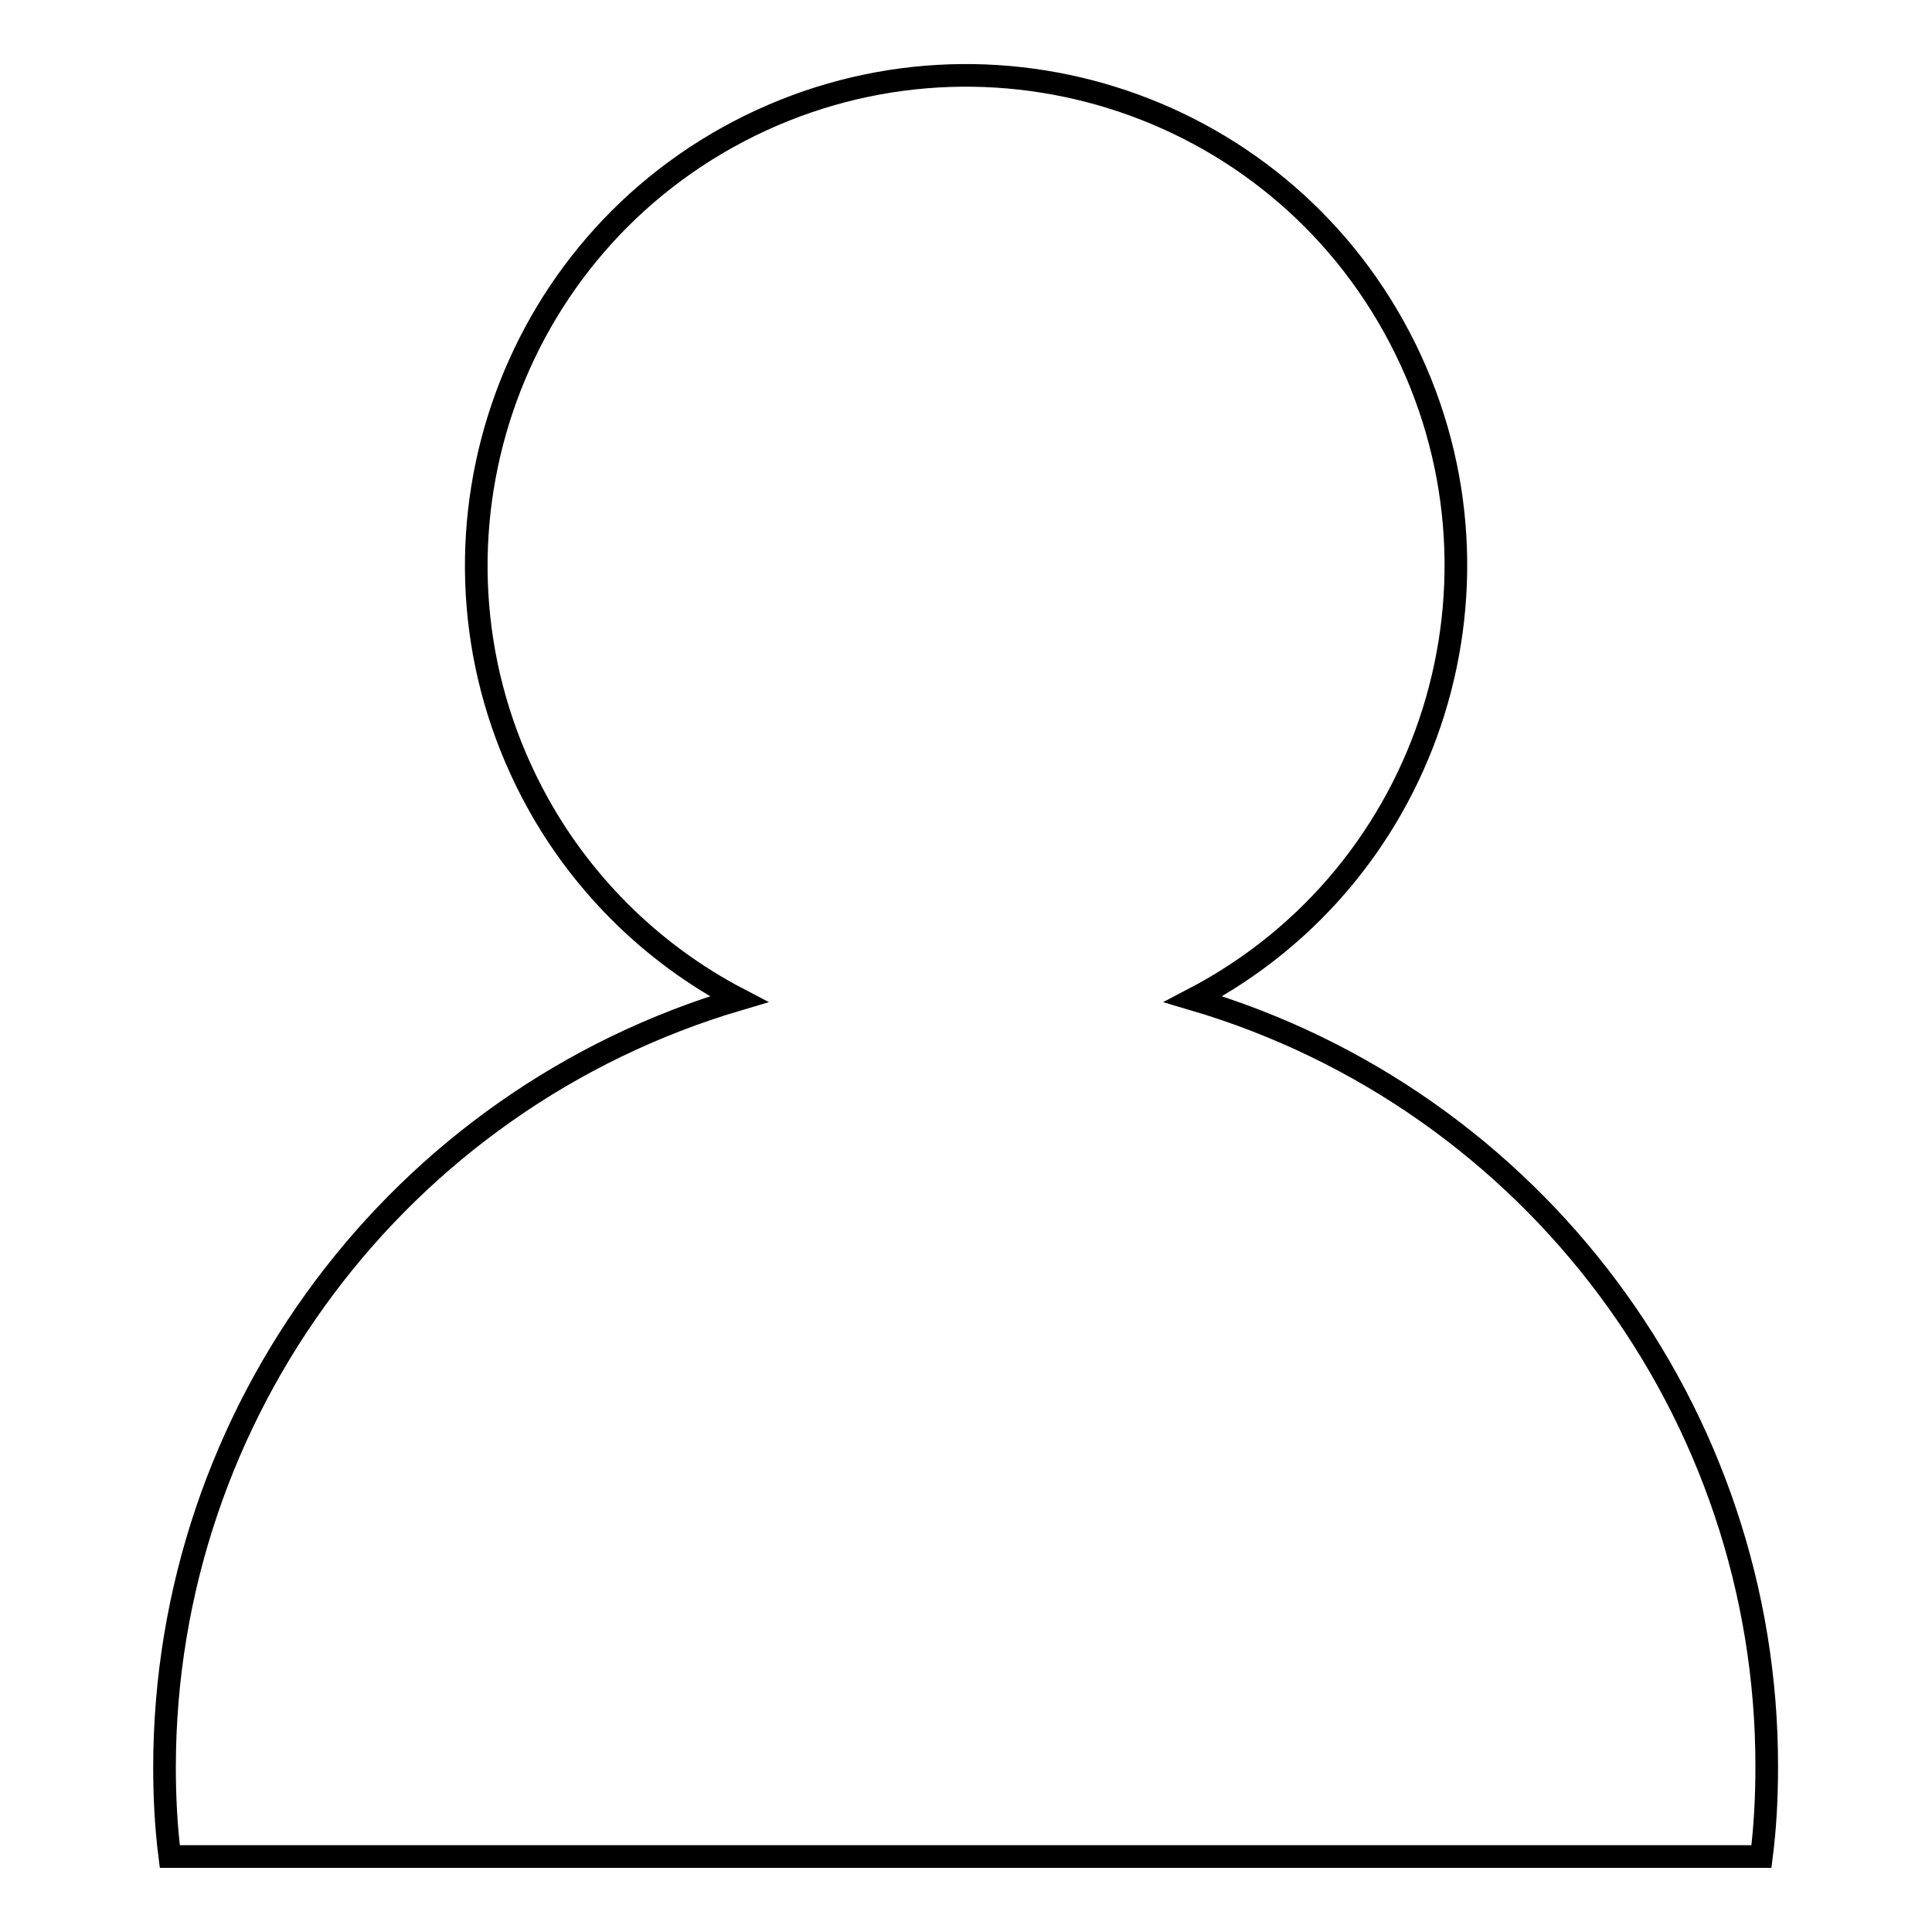 <?xml version="1.0" encoding="utf-8"?>
<!-- Svg Vector Icons : http://www.onlinewebfonts.com/icon -->
<!DOCTYPE svg PUBLIC "-//W3C//DTD SVG 1.1//EN" "http://www.w3.org/Graphics/SVG/1.1/DTD/svg11.dtd">
<svg version="1.1" xmlns="http://www.w3.org/2000/svg" xmlns:xlink="http://www.w3.org/1999/xlink" x="0px" y="0px" viewBox="0 0 256 256" enable-background="new 0 0 256 256" xml:space="preserve">
<g> <path stroke-width="3" fill-opacity="0" stroke="#000000"  d="M158.1,132.4c31.8-16.6,44-55.8,27.4-87.6c-16.6-31.8-55.8-44-87.6-27.4C66.2,34,53.9,73.2,70.5,105 c6.1,11.7,15.7,21.3,27.4,27.4c-45.1,13.3-76.1,54.8-76.1,101.8c0,3.9,0.2,7.9,0.7,11.8h210.9c0.5-3.9,0.7-7.9,0.7-11.8 C234.2,187.2,203.2,145.7,158.1,132.4z"/></g>
</svg>